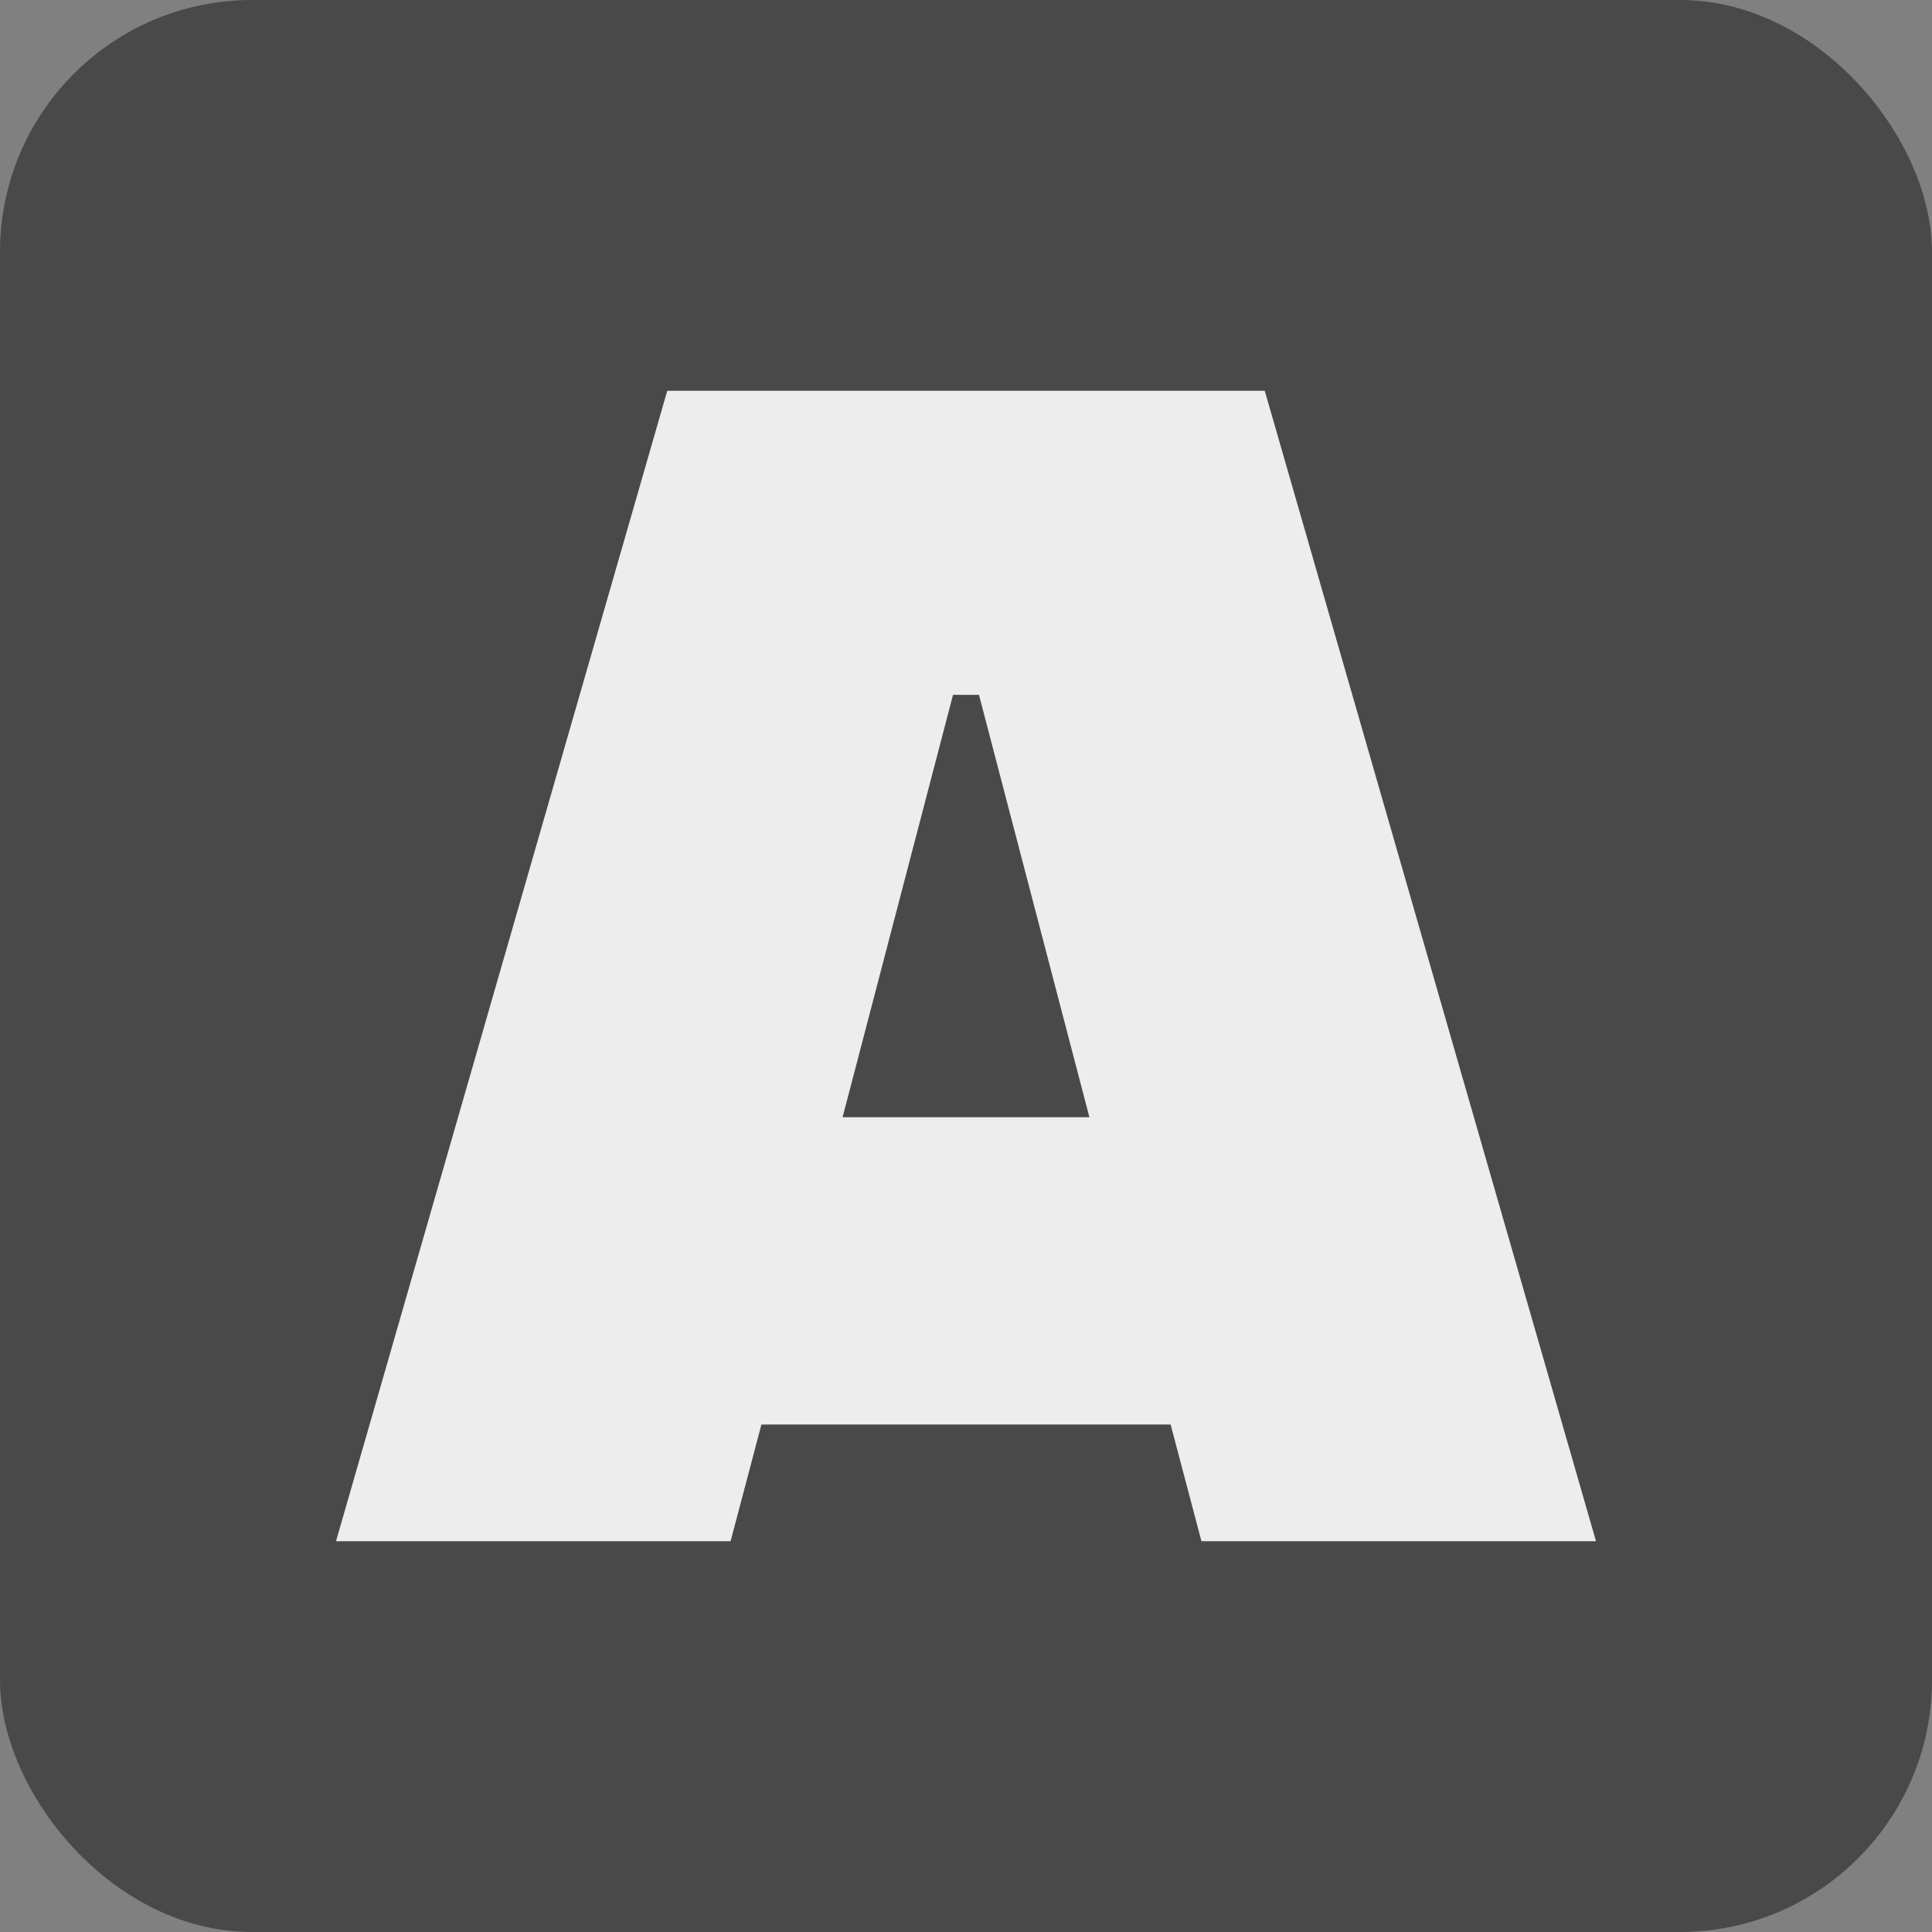 <svg width="46" height="46" viewBox="0 0 46 46" fill="none" xmlns="http://www.w3.org/2000/svg">
<rect x="0" y="0" width="46" height="46" fill="#808080" stroke="none"/>
<rect width="46" height="46" rx="6" fill="black" fill-opacity="0.43"/>
<g clip-path="url(#clip0_8450_18051)">
<path opacity="0.9" d="M27.871 33.917H18.129L17.395 36.696H8L15.887 9.304H30.113L38 36.696H28.606L27.872 33.917L27.871 33.917ZM25.938 26.6L23.309 16.544H22.691L20.062 26.6H25.938H25.938Z" fill="white"/>
</g>
<defs>
<clipPath id="clip0_8450_18051">
<rect width="30" height="27.391" fill="white" transform="translate(8 9.304)"/>
</clipPath>
</defs>
</svg>
